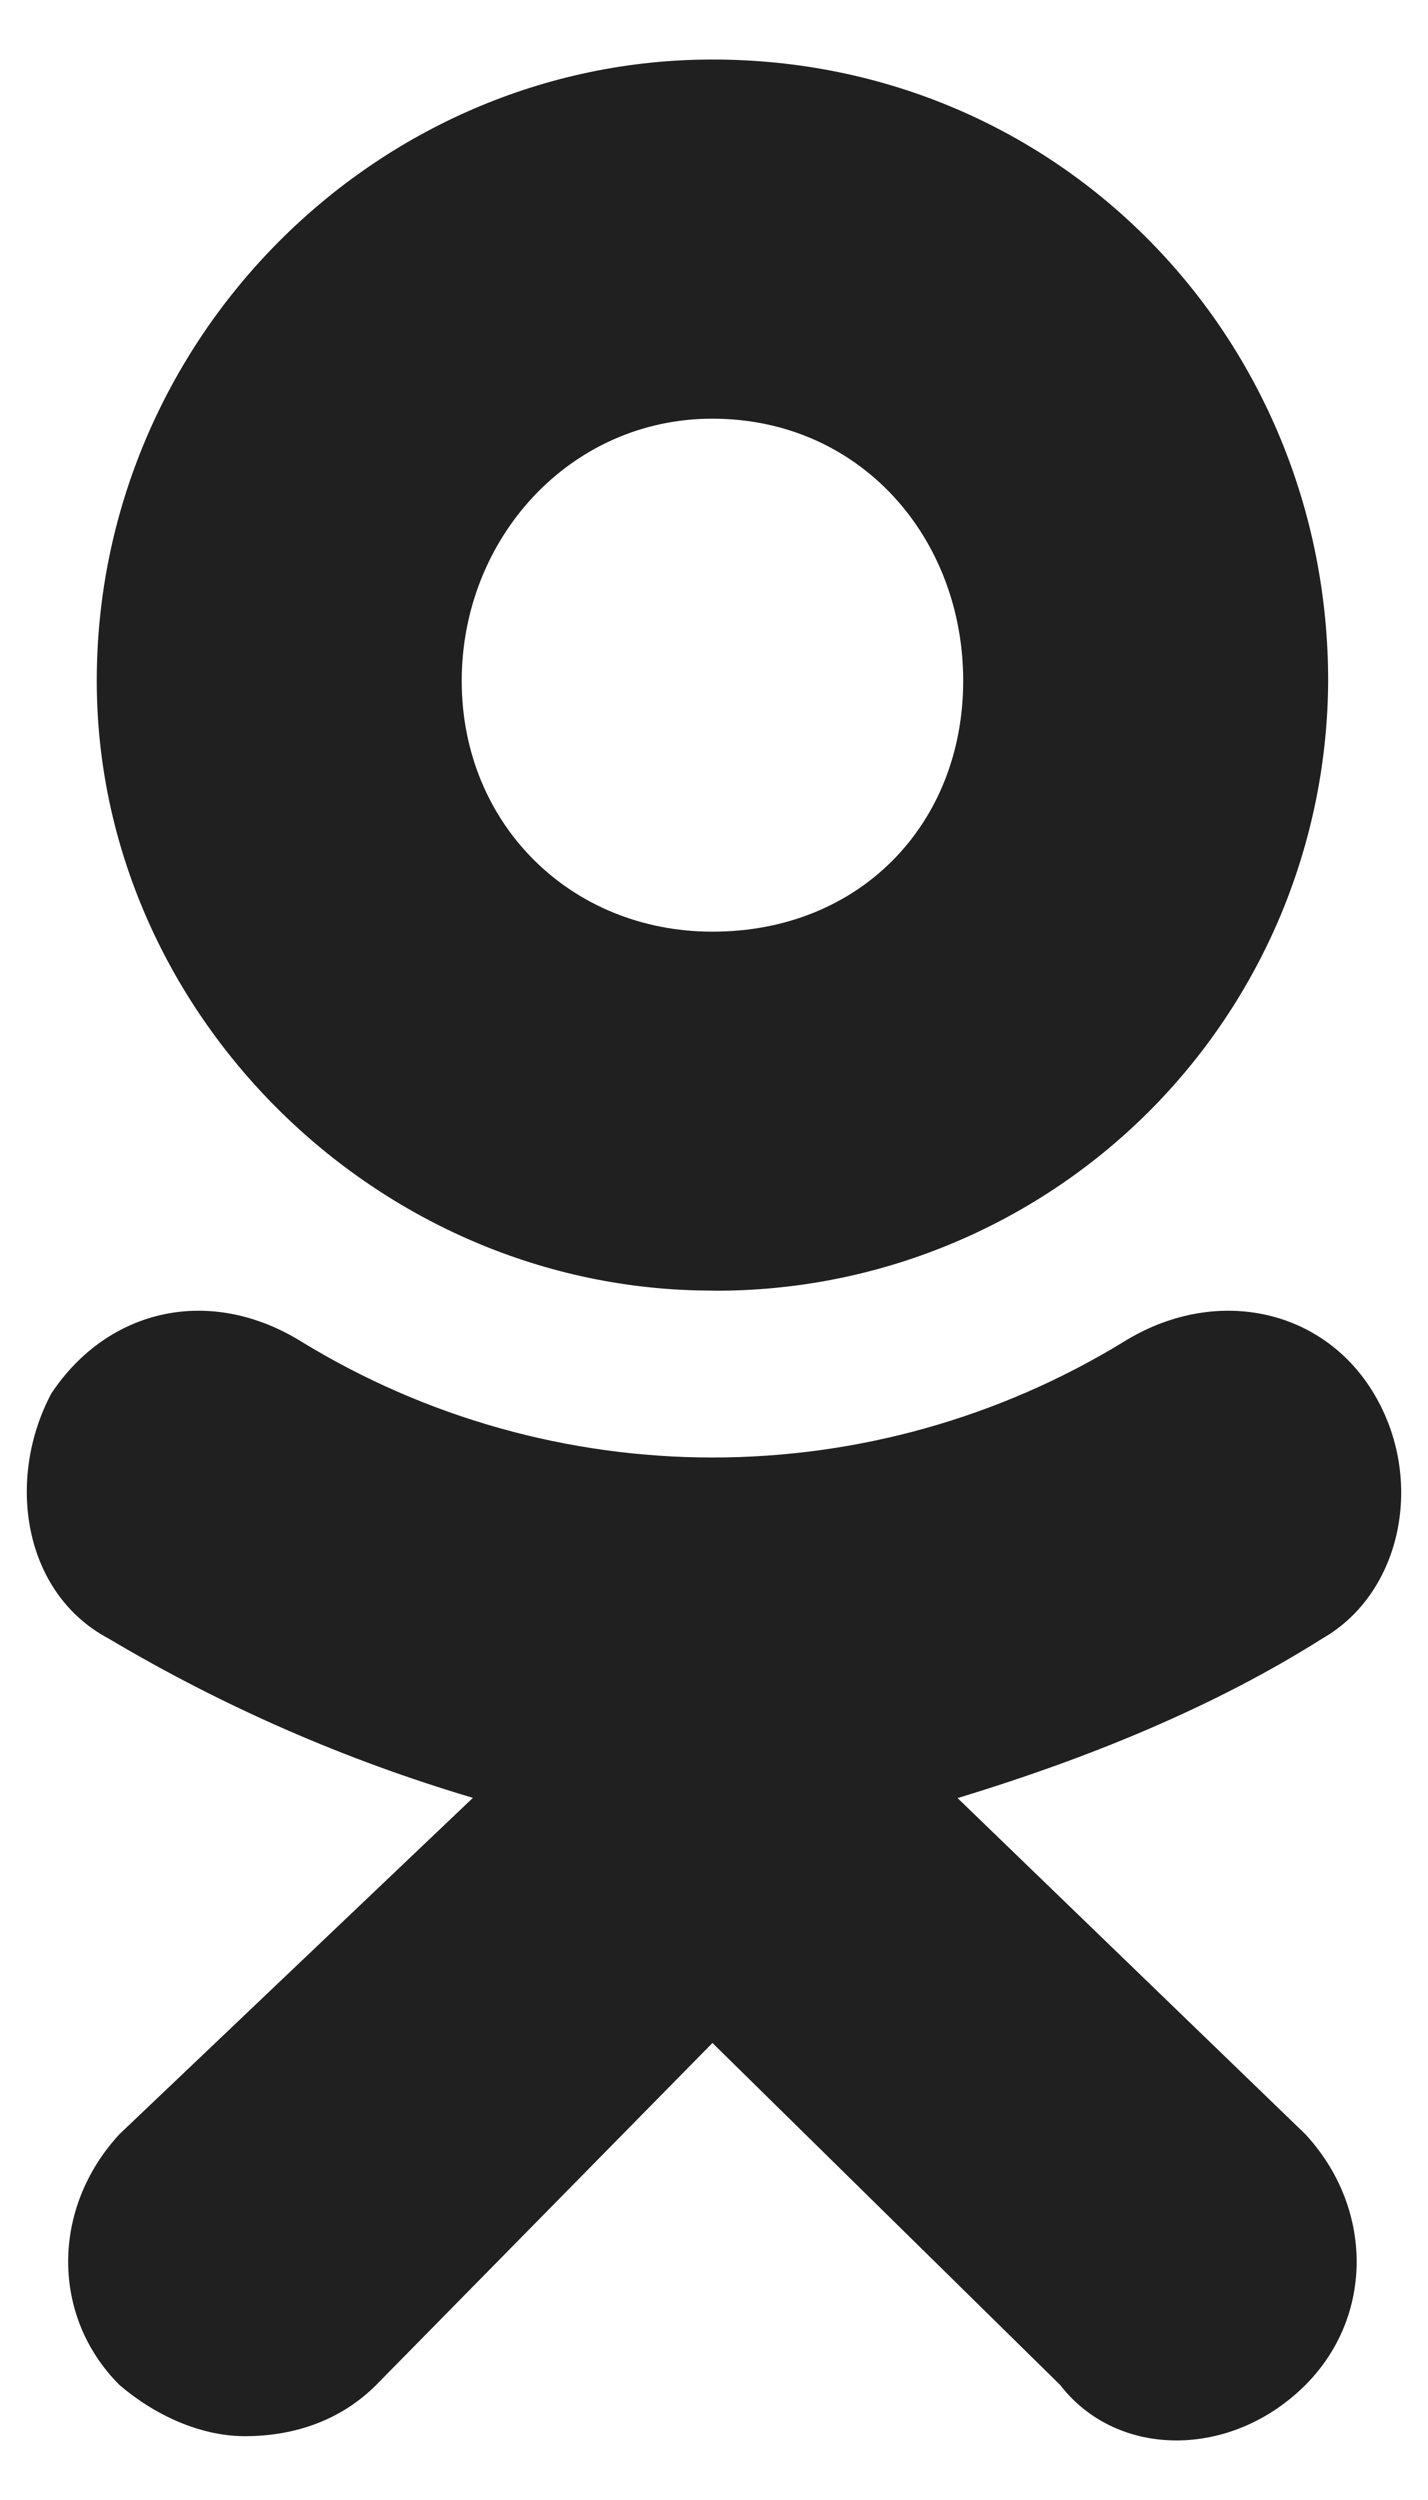 <svg width="12" height="21" viewBox="0 0 12 21" fill="none" xmlns="http://www.w3.org/2000/svg">
<path d="M5.986 10.841C3.161 10.841 0.813 8.495 0.813 5.719C0.813 2.847 3.161 0.5 5.987 0.5C8.909 0.5 11.161 2.846 11.161 5.719C11.158 6.394 11.023 7.062 10.763 7.685C10.502 8.308 10.122 8.873 9.643 9.349C9.164 9.824 8.596 10.201 7.972 10.457C7.347 10.714 6.678 10.844 6.003 10.842L5.986 10.841ZM5.986 3.517C4.79 3.517 3.88 4.522 3.88 5.72C3.88 6.916 4.79 7.826 5.987 7.826C7.232 7.826 8.094 6.916 8.094 5.72C8.095 4.521 7.232 3.517 5.986 3.517ZM8.046 15.103L10.97 17.928C11.544 18.549 11.544 19.459 10.97 20.034C10.348 20.655 9.389 20.655 8.909 20.034L5.987 17.161L3.161 20.034C2.874 20.321 2.49 20.464 2.058 20.464C1.723 20.464 1.34 20.32 1.004 20.034C0.429 19.459 0.429 18.549 1.004 17.927L3.974 15.102C2.902 14.784 1.873 14.335 0.911 13.763C0.192 13.38 0.049 12.423 0.432 11.704C0.911 10.986 1.773 10.795 2.54 11.274C3.579 11.908 4.772 12.243 5.989 12.243C7.206 12.243 8.399 11.908 9.438 11.274C10.204 10.795 11.114 10.986 11.544 11.704C11.976 12.423 11.784 13.379 11.113 13.763C10.204 14.338 9.149 14.769 8.047 15.104L8.046 15.103Z" fill="#202020"/>
</svg>
